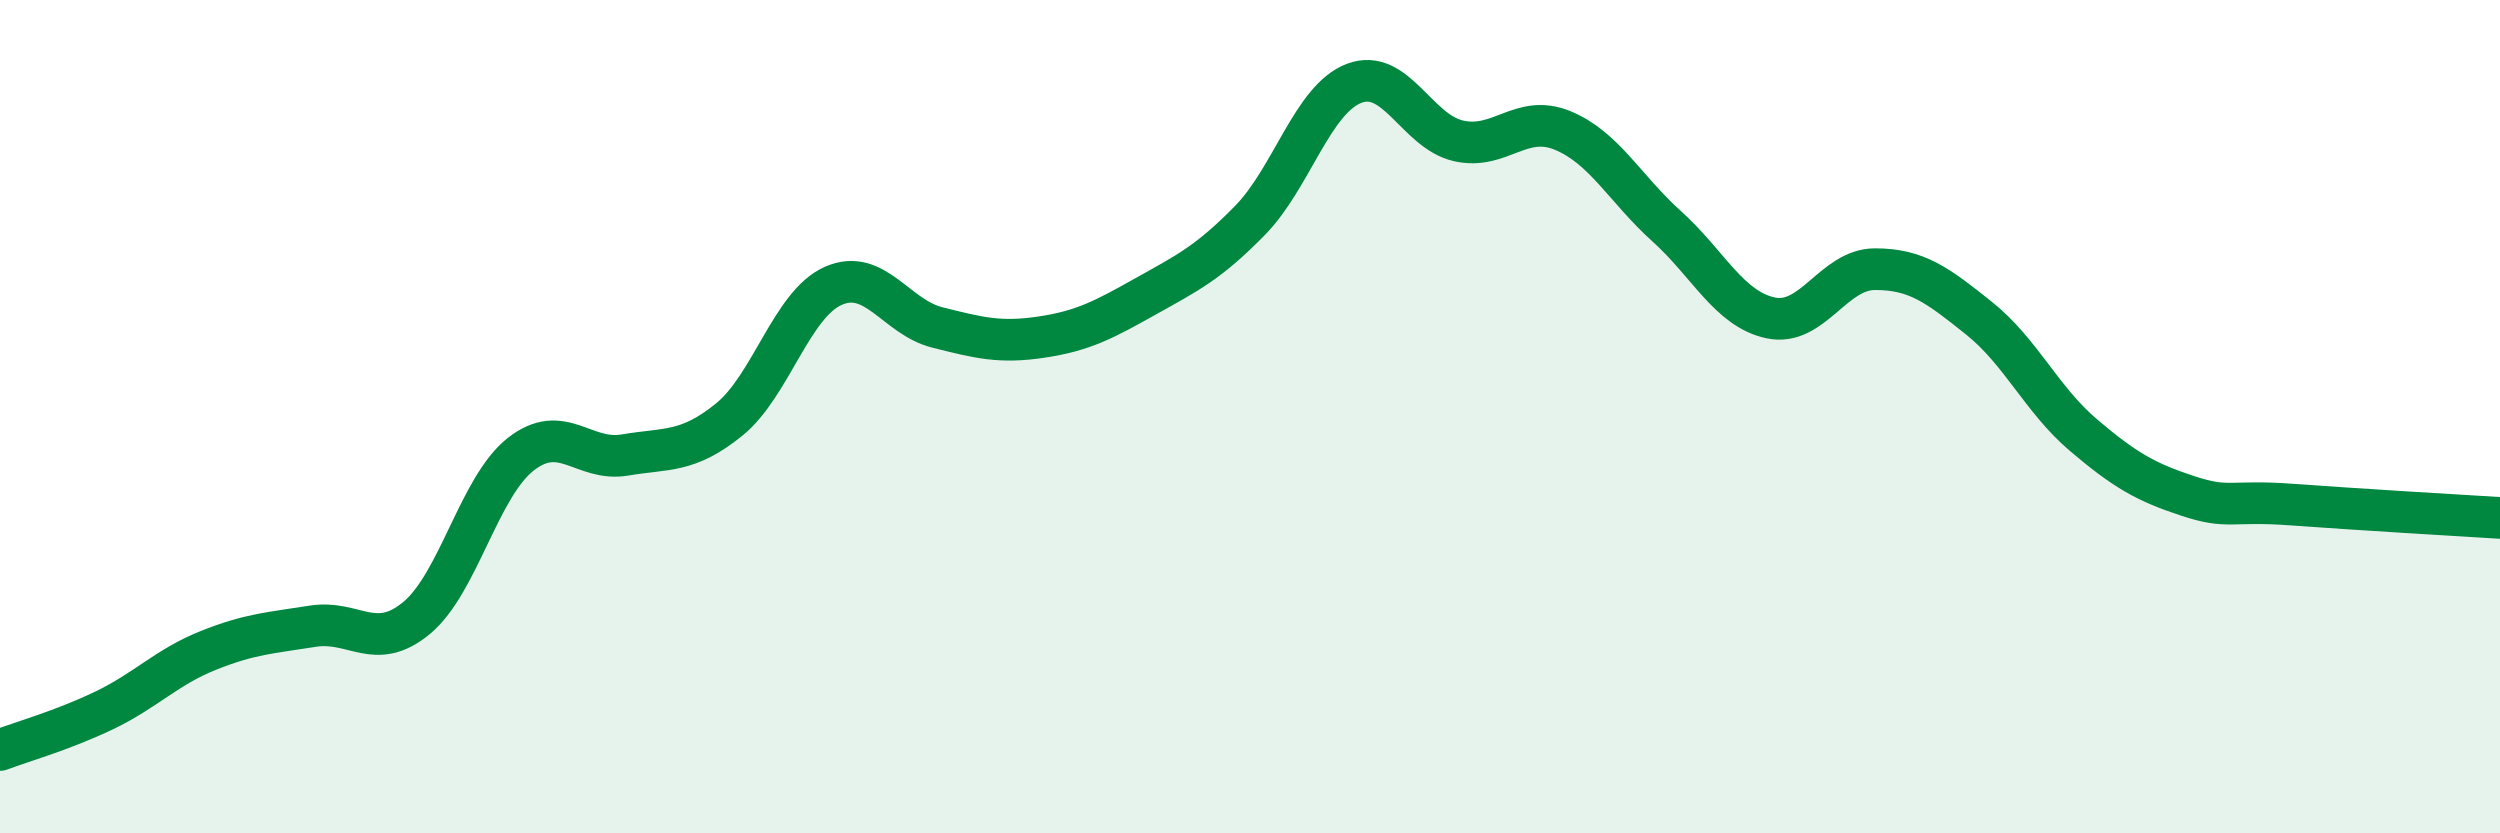 
    <svg width="60" height="20" viewBox="0 0 60 20" xmlns="http://www.w3.org/2000/svg">
      <path
        d="M 0,18 C 0.5,17.81 1.5,17.53 2.5,17.05 C 3.5,16.57 4,16.01 5,15.61 C 6,15.21 6.5,15.19 7.5,15.03 C 8.5,14.87 9,15.66 10,14.83 C 11,14 11.5,11.68 12.5,10.9 C 13.5,10.12 14,11.09 15,10.92 C 16,10.75 16.5,10.88 17.5,10.07 C 18.5,9.26 19,7.3 20,6.86 C 21,6.42 21.5,7.61 22.5,7.86 C 23.5,8.11 24,8.24 25,8.09 C 26,7.94 26.5,7.67 27.5,7.11 C 28.5,6.55 29,6.31 30,5.29 C 31,4.27 31.5,2.38 32.5,2 C 33.5,1.62 34,3.15 35,3.38 C 36,3.61 36.5,2.72 37.5,3.13 C 38.5,3.54 39,4.53 40,5.43 C 41,6.33 41.5,7.42 42.5,7.63 C 43.5,7.84 44,6.46 45,6.46 C 46,6.46 46.5,6.84 47.5,7.64 C 48.5,8.44 49,9.59 50,10.44 C 51,11.29 51.5,11.57 52.5,11.9 C 53.5,12.23 53.5,12 55,12.11 C 56.5,12.22 59,12.37 60,12.43L60 20L0 20Z"
        fill="#008740"
        opacity="0.1"
        stroke-linecap="round"
        stroke-linejoin="round"
      />
      <path
        d="M 0,18 C 0.5,17.81 1.5,17.53 2.5,17.05 C 3.5,16.57 4,16.01 5,15.61 C 6,15.21 6.5,15.19 7.5,15.03 C 8.5,14.87 9,15.66 10,14.83 C 11,14 11.5,11.68 12.5,10.9 C 13.5,10.12 14,11.09 15,10.92 C 16,10.75 16.5,10.88 17.5,10.07 C 18.5,9.26 19,7.3 20,6.86 C 21,6.42 21.5,7.61 22.5,7.86 C 23.5,8.11 24,8.24 25,8.09 C 26,7.94 26.5,7.67 27.5,7.11 C 28.5,6.55 29,6.31 30,5.29 C 31,4.27 31.5,2.38 32.5,2 C 33.5,1.62 34,3.15 35,3.38 C 36,3.61 36.5,2.72 37.5,3.13 C 38.5,3.54 39,4.53 40,5.43 C 41,6.33 41.5,7.42 42.5,7.63 C 43.5,7.84 44,6.46 45,6.46 C 46,6.46 46.5,6.84 47.5,7.64 C 48.5,8.44 49,9.59 50,10.44 C 51,11.29 51.5,11.57 52.5,11.9 C 53.5,12.23 53.5,12 55,12.11 C 56.5,12.22 59,12.37 60,12.43"
        stroke="#008740"
        stroke-width="1"
        fill="none"
        stroke-linecap="round"
        stroke-linejoin="round"
      />
    </svg>
  